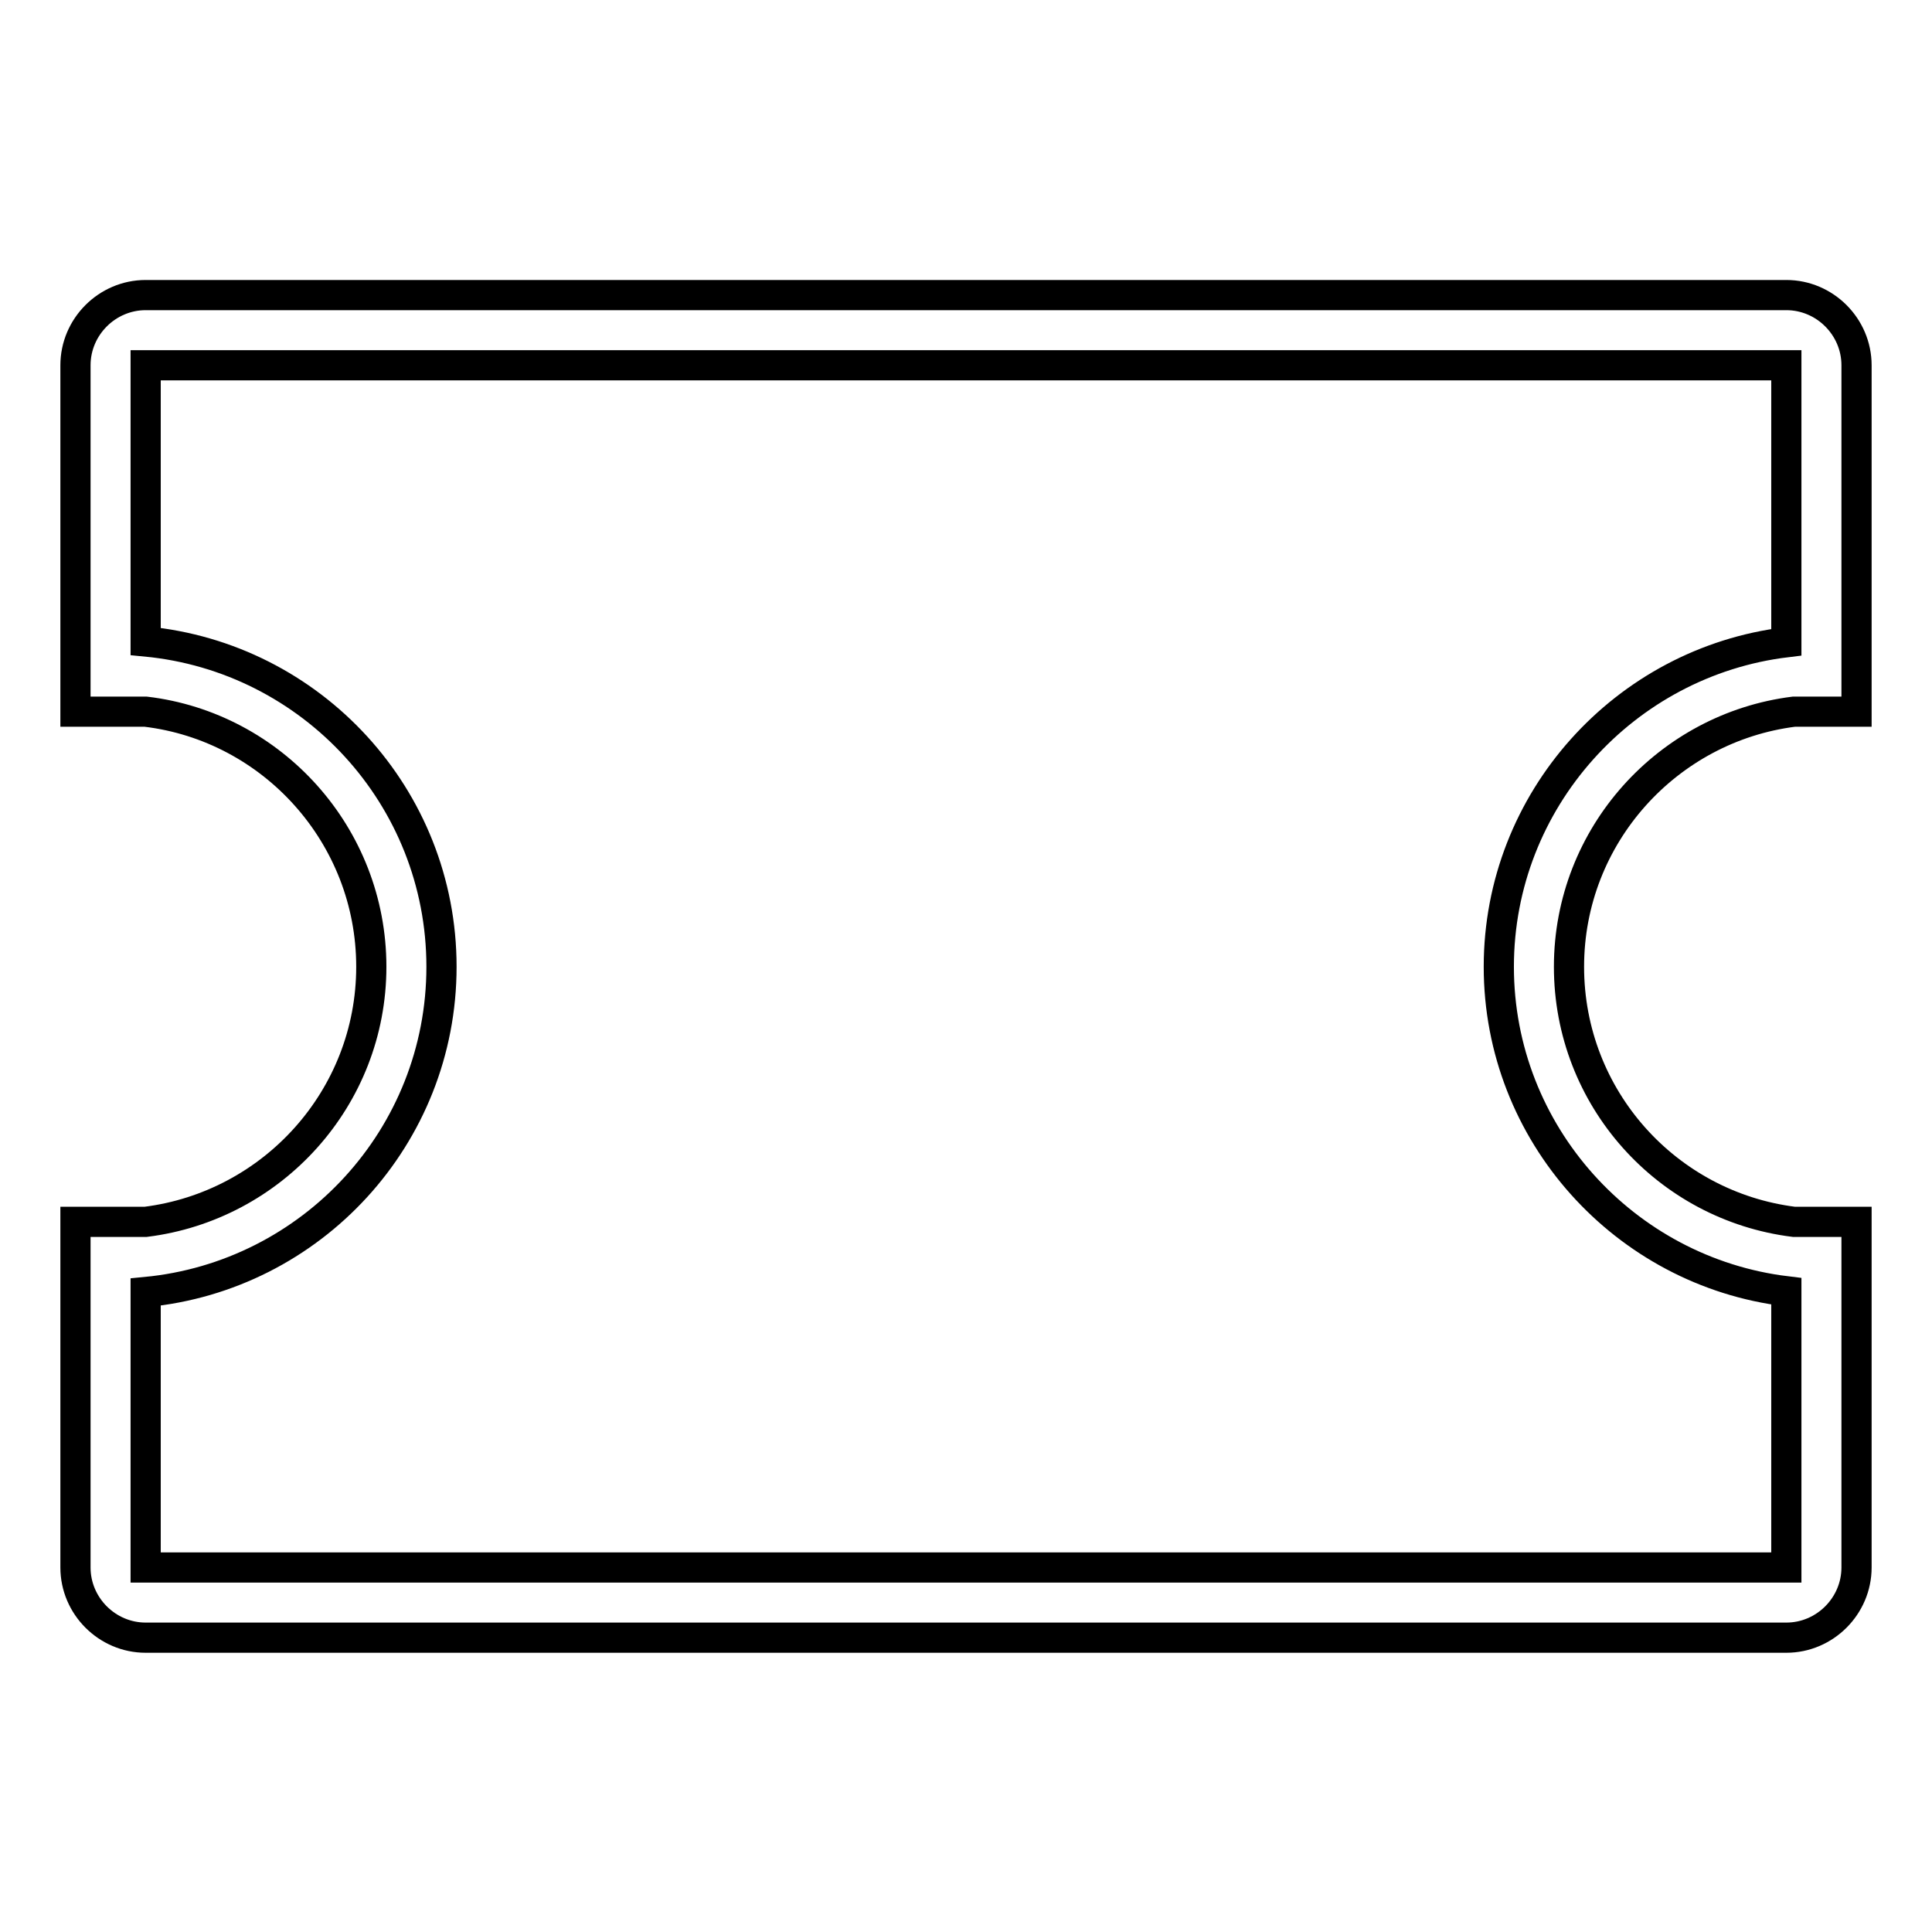 <?xml version="1.0" encoding="utf-8"?>
<!-- Svg Vector Icons : http://www.onlinewebfonts.com/icon -->
<!DOCTYPE svg PUBLIC "-//W3C//DTD SVG 1.1//EN" "http://www.w3.org/Graphics/SVG/1.1/DTD/svg11.dtd">
<svg version="1.1" xmlns="http://www.w3.org/2000/svg" xmlns:xlink="http://www.w3.org/1999/xlink" x="0px" y="0px" viewBox="0 0 256 256" enable-background="new 0 0 256 256" xml:space="preserve">
<g> <path stroke-width="4" fill-opacity="0" stroke="#000000"  d="M237.7,94.3h8.3V48.4c0-5.1-4.2-9.3-9.3-9.3H19.3c-5.1,0-9.3,4.2-9.3,9.3v45.9h9.3v0 c16.8,2,29.9,16.4,29.9,33.8c0,17.4-13.1,31.7-29.9,33.8v0H10v45.8c0,5.1,4.2,9.3,9.3,9.3h217.4c5.1,0,9.3-4.2,9.3-9.3v-45.8h-8.3 c-16.8-2.1-29.8-16.4-29.8-33.8C207.9,110.7,221,96.4,237.7,94.3z M198.6,128.1c0,22.1,16.7,40.4,38.1,43v36.6H19.3v-36.5 c22-2.1,39.2-20.6,39.2-43.1c0-22.5-17.2-41-39.2-43.1V48.4h217.4v36.7C215.3,87.7,198.6,106,198.6,128.1z"/></g>
</svg>